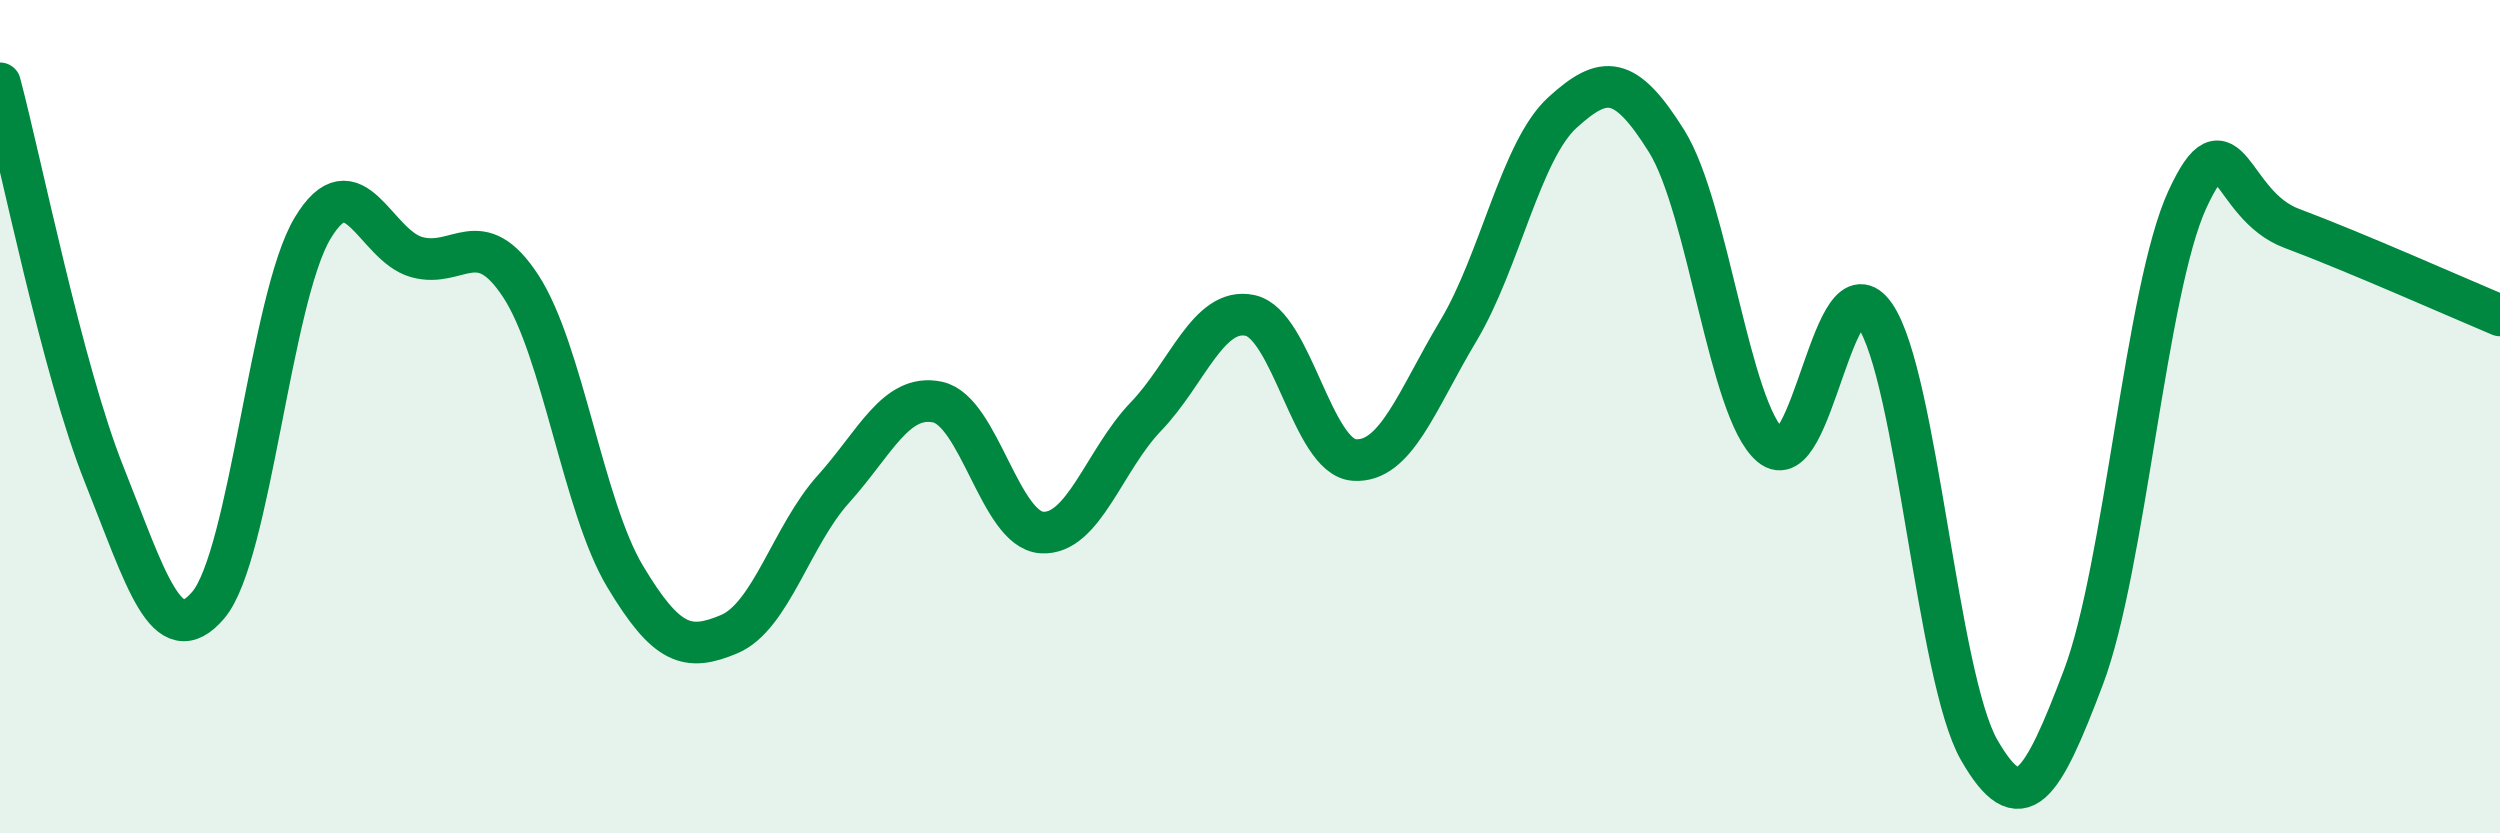 
    <svg width="60" height="20" viewBox="0 0 60 20" xmlns="http://www.w3.org/2000/svg">
      <path
        d="M 0,2 C 0.5,3.88 1.5,8.89 2.5,11.39 C 3.5,13.89 4,15.7 5,14.52 C 6,13.34 6.5,7.15 7.5,5.48 C 8.5,3.81 9,5.89 10,6.17 C 11,6.45 11.5,5.34 12.5,6.87 C 13.5,8.4 14,12.16 15,13.83 C 16,15.5 16.5,15.64 17.5,15.22 C 18.5,14.8 19,12.85 20,11.74 C 21,10.63 21.5,9.44 22.5,9.65 C 23.5,9.86 24,12.71 25,12.78 C 26,12.85 26.5,11.04 27.5,10 C 28.5,8.96 29,7.36 30,7.57 C 31,7.78 31.5,10.97 32.5,11.04 C 33.5,11.11 34,9.61 35,7.94 C 36,6.27 36.5,3.61 37.5,2.7 C 38.5,1.79 39,1.79 40,3.39 C 41,4.99 41.5,9.86 42.5,10.7 C 43.5,11.54 44,6.11 45,7.57 C 46,9.03 46.5,16.26 47.5,18 C 48.5,19.74 49,18.9 50,16.26 C 51,13.62 51.5,6.94 52.5,4.78 C 53.5,2.62 53.5,4.92 55,5.48 C 56.5,6.04 59,7.15 60,7.57L60 20L0 20Z"
        fill="#008740"
        opacity="0.1"
        stroke-linecap="round"
        stroke-linejoin="round"
      />
      <path
        d="M 0,2 C 0.5,3.88 1.5,8.89 2.5,11.39 C 3.5,13.89 4,15.7 5,14.52 C 6,13.34 6.5,7.15 7.5,5.48 C 8.5,3.81 9,5.89 10,6.17 C 11,6.45 11.5,5.34 12.5,6.87 C 13.5,8.4 14,12.16 15,13.83 C 16,15.5 16.5,15.64 17.5,15.22 C 18.5,14.8 19,12.85 20,11.74 C 21,10.63 21.5,9.44 22.5,9.65 C 23.5,9.86 24,12.71 25,12.78 C 26,12.85 26.5,11.04 27.5,10 C 28.5,8.96 29,7.36 30,7.57 C 31,7.78 31.5,10.97 32.5,11.04 C 33.5,11.11 34,9.61 35,7.94 C 36,6.27 36.5,3.61 37.5,2.7 C 38.5,1.79 39,1.79 40,3.39 C 41,4.99 41.5,9.86 42.5,10.7 C 43.5,11.54 44,6.11 45,7.57 C 46,9.03 46.5,16.26 47.5,18 C 48.5,19.74 49,18.9 50,16.26 C 51,13.62 51.5,6.94 52.5,4.78 C 53.5,2.62 53.5,4.92 55,5.48 C 56.5,6.04 59,7.15 60,7.57"
        stroke="#008740"
        stroke-width="1"
        fill="none"
        stroke-linecap="round"
        stroke-linejoin="round"
      />
    </svg>
  